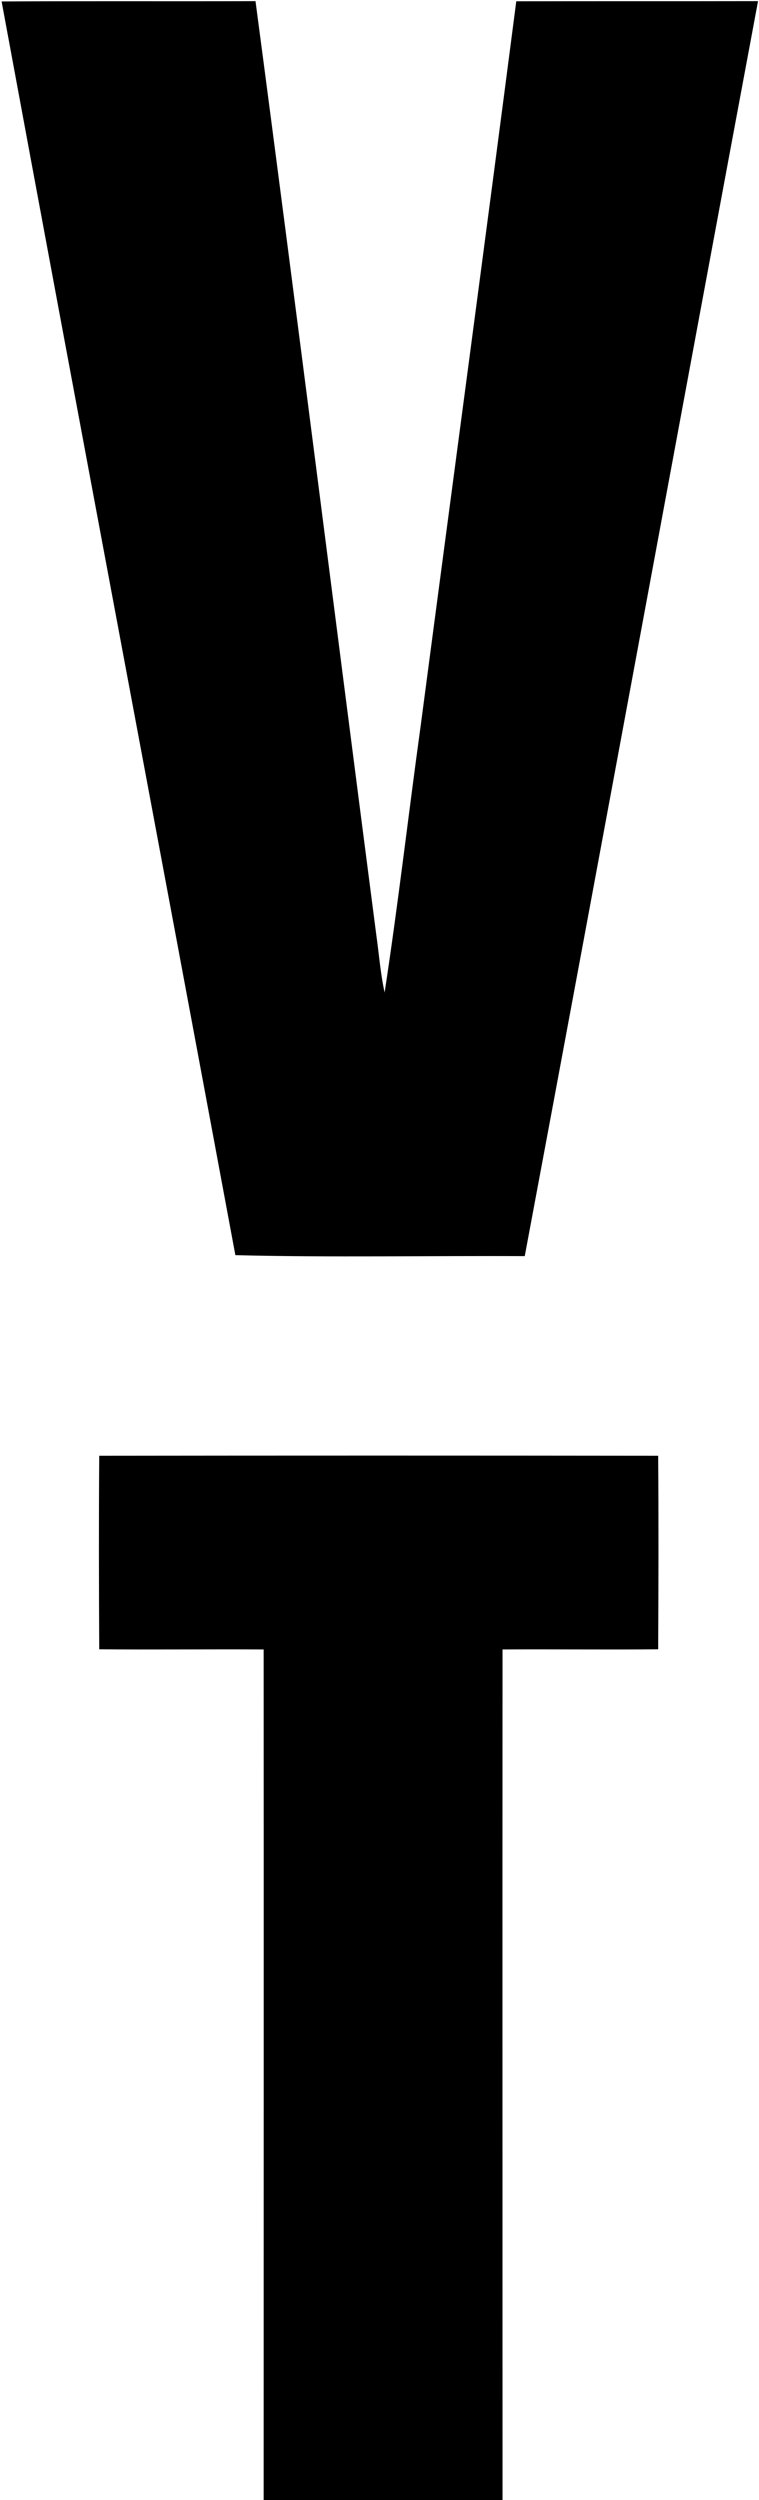 <svg version="1.2" xmlns="http://www.w3.org/2000/svg" viewBox="0 0 475 1563" width="475" height="1563">
	<title>Screenshot 2022-09-27 at 09-svg</title>
	<style>
		.s0 { fill: #000000 } 
	</style>
	<g id="#ffffffff">
		<path id="Layer" class="s0" d="m1 0.9c52.9-0.3 105.9 0 158.9-0.2 25.8 194.5 50.3 389.2 75.6 583.8 1.7 12 2.6 24.1 5.2 36 8.5-55.5 14.9-111.4 22.6-167 19.9-150.9 40.2-301.7 59.8-452.7 50.4-0.1 100.8 0 151.3-0.1-48.9 261.5-97 523.1-146 784.6-60.3-0.3-120.8 0.9-181.1-0.6-48.6-261.3-98-522.5-146.3-783.8zm61.1 909.2q174.9-0.2 349.8 0c0.3 40.3 0.2 80.6 0 121-32.4 0.3-64.9-0.1-97.4 0.1-0.1 177.3 0 354.5 0 531.8h-149.5c0-177.2 0.1-354.5 0-531.8-34.3-0.2-68.6 0.2-102.9-0.1-0.2-40.4-0.3-80.7 0-121z"/>
	</g>
</svg>